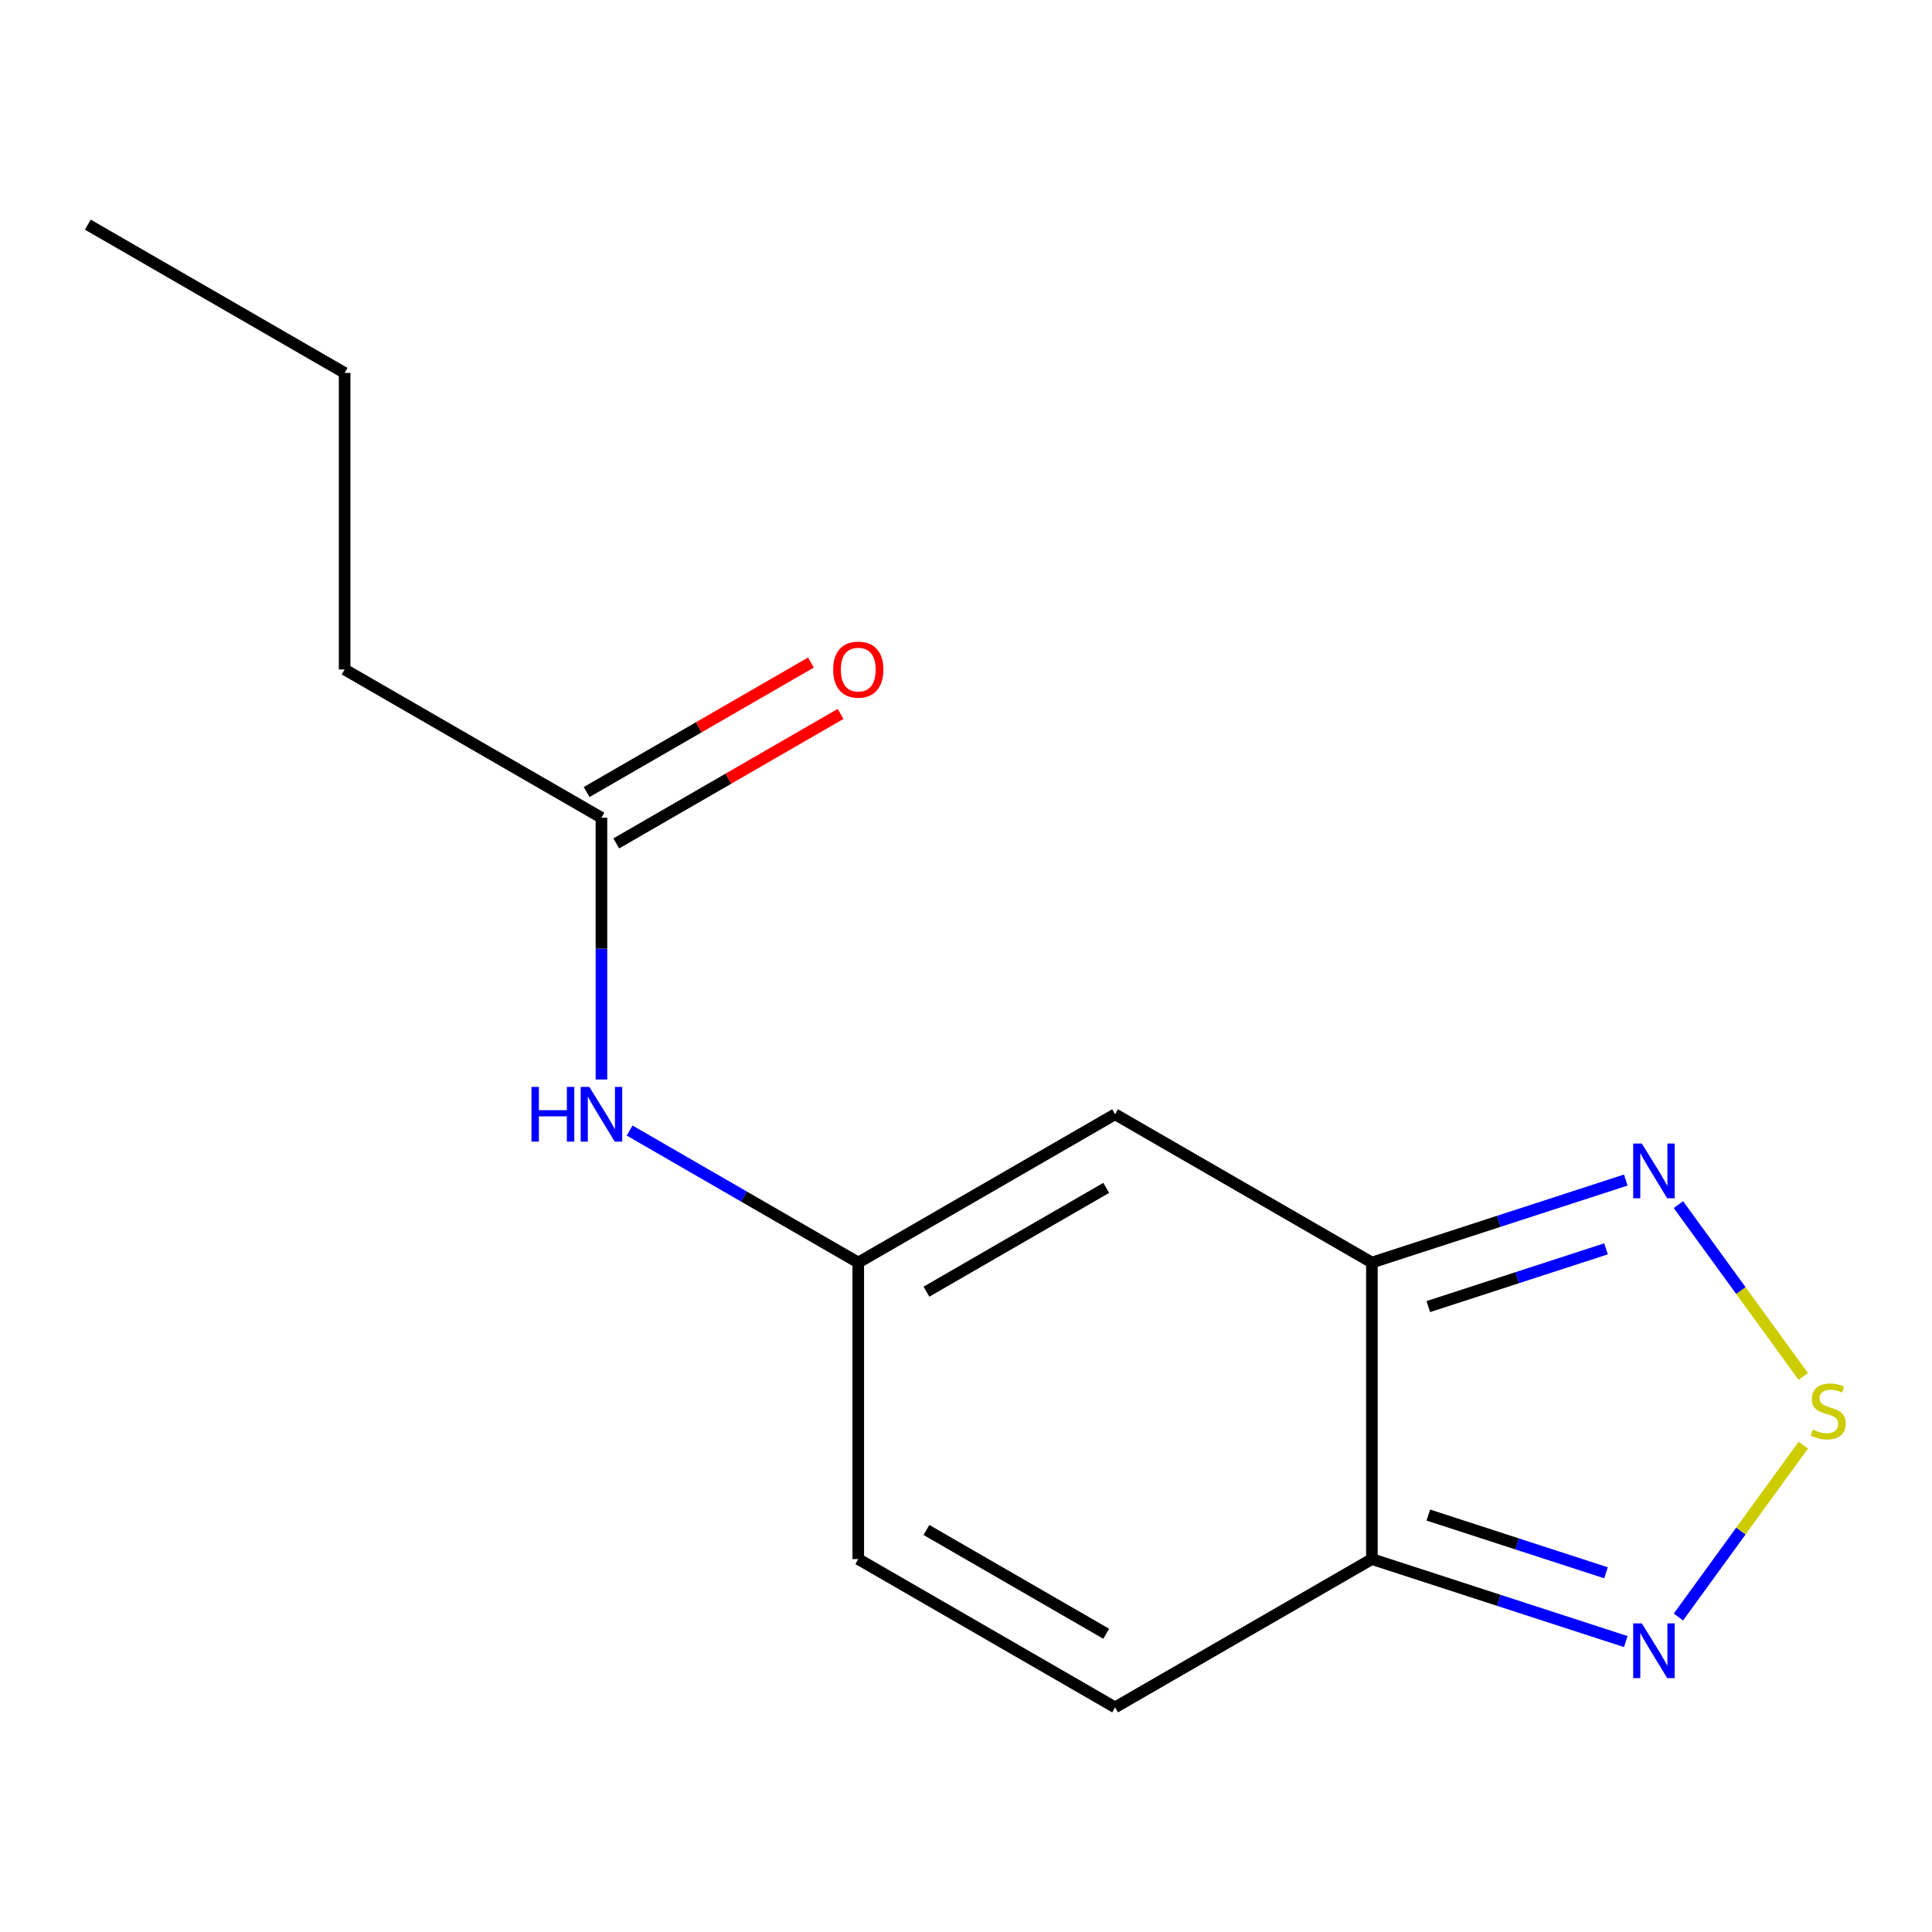 <?xml version='1.0' encoding='iso-8859-1'?>
<svg version='1.1' baseProfile='full'
              xmlns='http://www.w3.org/2000/svg'
                      xmlns:rdkit='http://www.rdkit.org/xml'
                      xmlns:xlink='http://www.w3.org/1999/xlink'
                  xml:space='preserve'
width='1000px' height='1000px' viewBox='0 0 1000 1000'>
<!-- END OF HEADER -->
<rect style='opacity:1.0;fill:#FFFFFF;stroke:none' width='1000' height='1000' x='0' y='0'> </rect>
<path class='bond-1' d='M 710.092,653.492 L 710.092,806.983' style='fill:none;fill-rule:evenodd;stroke:#000000;stroke-width:6px;stroke-linecap:butt;stroke-linejoin:miter;stroke-opacity:1' />
<path class='bond-2' d='M 710.092,653.492 L 577.165,576.746' style='fill:none;fill-rule:evenodd;stroke:#000000;stroke-width:6px;stroke-linecap:butt;stroke-linejoin:miter;stroke-opacity:1' />
<path class='bond-3' d='M 710.092,653.492 L 775.793,632.144' style='fill:none;fill-rule:evenodd;stroke:#000000;stroke-width:6px;stroke-linecap:butt;stroke-linejoin:miter;stroke-opacity:1' />
<path class='bond-3' d='M 775.793,632.144 L 841.494,610.796' style='fill:none;fill-rule:evenodd;stroke:#0000FF;stroke-width:6px;stroke-linecap:butt;stroke-linejoin:miter;stroke-opacity:1' />
<path class='bond-3' d='M 739.289,676.283 L 785.28,661.34' style='fill:none;fill-rule:evenodd;stroke:#000000;stroke-width:6px;stroke-linecap:butt;stroke-linejoin:miter;stroke-opacity:1' />
<path class='bond-3' d='M 785.28,661.34 L 831.27,646.397' style='fill:none;fill-rule:evenodd;stroke:#0000FF;stroke-width:6px;stroke-linecap:butt;stroke-linejoin:miter;stroke-opacity:1' />
<path class='bond-0' d='M 933.374,712.458 L 901.061,667.983' style='fill:none;fill-rule:evenodd;stroke:#CCCC00;stroke-width:6px;stroke-linecap:butt;stroke-linejoin:miter;stroke-opacity:1' />
<path class='bond-0' d='M 901.061,667.983 L 868.748,623.508' style='fill:none;fill-rule:evenodd;stroke:#0000FF;stroke-width:6px;stroke-linecap:butt;stroke-linejoin:miter;stroke-opacity:1' />
<path class='bond-14' d='M 933.374,748.016 L 901.061,792.492' style='fill:none;fill-rule:evenodd;stroke:#CCCC00;stroke-width:6px;stroke-linecap:butt;stroke-linejoin:miter;stroke-opacity:1' />
<path class='bond-14' d='M 901.061,792.492 L 868.748,836.967' style='fill:none;fill-rule:evenodd;stroke:#0000FF;stroke-width:6px;stroke-linecap:butt;stroke-linejoin:miter;stroke-opacity:1' />
<path class='bond-4' d='M 710.092,806.983 L 775.793,828.331' style='fill:none;fill-rule:evenodd;stroke:#000000;stroke-width:6px;stroke-linecap:butt;stroke-linejoin:miter;stroke-opacity:1' />
<path class='bond-4' d='M 775.793,828.331 L 841.494,849.678' style='fill:none;fill-rule:evenodd;stroke:#0000FF;stroke-width:6px;stroke-linecap:butt;stroke-linejoin:miter;stroke-opacity:1' />
<path class='bond-4' d='M 739.289,784.192 L 785.28,799.135' style='fill:none;fill-rule:evenodd;stroke:#000000;stroke-width:6px;stroke-linecap:butt;stroke-linejoin:miter;stroke-opacity:1' />
<path class='bond-4' d='M 785.28,799.135 L 831.27,814.078' style='fill:none;fill-rule:evenodd;stroke:#0000FF;stroke-width:6px;stroke-linecap:butt;stroke-linejoin:miter;stroke-opacity:1' />
<path class='bond-6' d='M 710.092,806.983 L 577.165,883.729' style='fill:none;fill-rule:evenodd;stroke:#000000;stroke-width:6px;stroke-linecap:butt;stroke-linejoin:miter;stroke-opacity:1' />
<path class='bond-5' d='M 577.165,576.746 L 444.237,653.492' style='fill:none;fill-rule:evenodd;stroke:#000000;stroke-width:6px;stroke-linecap:butt;stroke-linejoin:miter;stroke-opacity:1' />
<path class='bond-5' d='M 572.575,614.843 L 479.526,668.565' style='fill:none;fill-rule:evenodd;stroke:#000000;stroke-width:6px;stroke-linecap:butt;stroke-linejoin:miter;stroke-opacity:1' />
<path class='bond-7' d='M 444.237,653.492 L 444.237,806.983' style='fill:none;fill-rule:evenodd;stroke:#000000;stroke-width:6px;stroke-linecap:butt;stroke-linejoin:miter;stroke-opacity:1' />
<path class='bond-8' d='M 444.237,653.492 L 385.062,619.327' style='fill:none;fill-rule:evenodd;stroke:#000000;stroke-width:6px;stroke-linecap:butt;stroke-linejoin:miter;stroke-opacity:1' />
<path class='bond-8' d='M 385.062,619.327 L 325.887,585.162' style='fill:none;fill-rule:evenodd;stroke:#0000FF;stroke-width:6px;stroke-linecap:butt;stroke-linejoin:miter;stroke-opacity:1' />
<path class='bond-15' d='M 577.165,883.729 L 444.237,806.983' style='fill:none;fill-rule:evenodd;stroke:#000000;stroke-width:6px;stroke-linecap:butt;stroke-linejoin:miter;stroke-opacity:1' />
<path class='bond-15' d='M 572.575,845.631 L 479.526,791.909' style='fill:none;fill-rule:evenodd;stroke:#000000;stroke-width:6px;stroke-linecap:butt;stroke-linejoin:miter;stroke-opacity:1' />
<path class='bond-9' d='M 311.31,558.748 L 311.31,491.001' style='fill:none;fill-rule:evenodd;stroke:#0000FF;stroke-width:6px;stroke-linecap:butt;stroke-linejoin:miter;stroke-opacity:1' />
<path class='bond-9' d='M 311.31,491.001 L 311.31,423.254' style='fill:none;fill-rule:evenodd;stroke:#000000;stroke-width:6px;stroke-linecap:butt;stroke-linejoin:miter;stroke-opacity:1' />
<path class='bond-10' d='M 318.984,436.547 L 377.029,403.035' style='fill:none;fill-rule:evenodd;stroke:#000000;stroke-width:6px;stroke-linecap:butt;stroke-linejoin:miter;stroke-opacity:1' />
<path class='bond-10' d='M 377.029,403.035 L 435.075,369.522' style='fill:none;fill-rule:evenodd;stroke:#FF0000;stroke-width:6px;stroke-linecap:butt;stroke-linejoin:miter;stroke-opacity:1' />
<path class='bond-10' d='M 303.635,409.961 L 361.68,376.449' style='fill:none;fill-rule:evenodd;stroke:#000000;stroke-width:6px;stroke-linecap:butt;stroke-linejoin:miter;stroke-opacity:1' />
<path class='bond-10' d='M 361.68,376.449 L 419.725,342.937' style='fill:none;fill-rule:evenodd;stroke:#FF0000;stroke-width:6px;stroke-linecap:butt;stroke-linejoin:miter;stroke-opacity:1' />
<path class='bond-11' d='M 311.31,423.254 L 178.382,346.508' style='fill:none;fill-rule:evenodd;stroke:#000000;stroke-width:6px;stroke-linecap:butt;stroke-linejoin:miter;stroke-opacity:1' />
<path class='bond-12' d='M 178.382,346.508 L 178.382,193.017' style='fill:none;fill-rule:evenodd;stroke:#000000;stroke-width:6px;stroke-linecap:butt;stroke-linejoin:miter;stroke-opacity:1' />
<path class='bond-13' d='M 178.382,193.017 L 45.455,116.271' style='fill:none;fill-rule:evenodd;stroke:#000000;stroke-width:6px;stroke-linecap:butt;stroke-linejoin:miter;stroke-opacity:1' />
<path  class='atom-1' d='M 938.292 739.957
Q 938.612 740.077, 939.932 740.637
Q 941.252 741.197, 942.692 741.557
Q 944.172 741.877, 945.612 741.877
Q 948.292 741.877, 949.852 740.597
Q 951.412 739.277, 951.412 736.997
Q 951.412 735.437, 950.612 734.477
Q 949.852 733.517, 948.652 732.997
Q 947.452 732.477, 945.452 731.877
Q 942.932 731.117, 941.412 730.397
Q 939.932 729.677, 938.852 728.157
Q 937.812 726.637, 937.812 724.077
Q 937.812 720.517, 940.212 718.317
Q 942.652 716.117, 947.452 716.117
Q 950.732 716.117, 954.452 717.677
L 953.532 720.757
Q 950.132 719.357, 947.572 719.357
Q 944.812 719.357, 943.292 720.517
Q 941.772 721.637, 941.812 723.597
Q 941.812 725.117, 942.572 726.037
Q 943.372 726.957, 944.492 727.477
Q 945.652 727.997, 947.572 728.597
Q 950.132 729.397, 951.652 730.197
Q 953.172 730.997, 954.252 732.637
Q 955.372 734.237, 955.372 736.997
Q 955.372 740.917, 952.732 743.037
Q 950.132 745.117, 945.772 745.117
Q 943.252 745.117, 941.332 744.557
Q 939.452 744.037, 937.212 743.117
L 938.292 739.957
' fill='#CCCC00'/>
<path  class='atom-4' d='M 849.812 591.9
L 859.092 606.9
Q 860.012 608.38, 861.492 611.06
Q 862.972 613.74, 863.052 613.9
L 863.052 591.9
L 866.812 591.9
L 866.812 620.22
L 862.932 620.22
L 852.972 603.82
Q 851.812 601.9, 850.572 599.7
Q 849.372 597.5, 849.012 596.82
L 849.012 620.22
L 845.332 620.22
L 845.332 591.9
L 849.812 591.9
' fill='#0000FF'/>
<path  class='atom-5' d='M 849.812 840.255
L 859.092 855.255
Q 860.012 856.735, 861.492 859.415
Q 862.972 862.095, 863.052 862.255
L 863.052 840.255
L 866.812 840.255
L 866.812 868.575
L 862.932 868.575
L 852.972 852.175
Q 851.812 850.255, 850.572 848.055
Q 849.372 845.855, 849.012 845.175
L 849.012 868.575
L 845.332 868.575
L 845.332 840.255
L 849.812 840.255
' fill='#0000FF'/>
<path  class='atom-9' d='M 275.09 562.586
L 278.93 562.586
L 278.93 574.626
L 293.41 574.626
L 293.41 562.586
L 297.25 562.586
L 297.25 590.906
L 293.41 590.906
L 293.41 577.826
L 278.93 577.826
L 278.93 590.906
L 275.09 590.906
L 275.09 562.586
' fill='#0000FF'/>
<path  class='atom-9' d='M 305.05 562.586
L 314.33 577.586
Q 315.25 579.066, 316.73 581.746
Q 318.21 584.426, 318.29 584.586
L 318.29 562.586
L 322.05 562.586
L 322.05 590.906
L 318.17 590.906
L 308.21 574.506
Q 307.05 572.586, 305.81 570.386
Q 304.61 568.186, 304.25 567.506
L 304.25 590.906
L 300.57 590.906
L 300.57 562.586
L 305.05 562.586
' fill='#0000FF'/>
<path  class='atom-11' d='M 431.237 346.588
Q 431.237 339.788, 434.597 335.988
Q 437.957 332.188, 444.237 332.188
Q 450.517 332.188, 453.877 335.988
Q 457.237 339.788, 457.237 346.588
Q 457.237 353.468, 453.837 357.388
Q 450.437 361.268, 444.237 361.268
Q 437.997 361.268, 434.597 357.388
Q 431.237 353.508, 431.237 346.588
M 444.237 358.068
Q 448.557 358.068, 450.877 355.188
Q 453.237 352.268, 453.237 346.588
Q 453.237 341.028, 450.877 338.228
Q 448.557 335.388, 444.237 335.388
Q 439.917 335.388, 437.557 338.188
Q 435.237 340.988, 435.237 346.588
Q 435.237 352.308, 437.557 355.188
Q 439.917 358.068, 444.237 358.068
' fill='#FF0000'/>
</svg>
